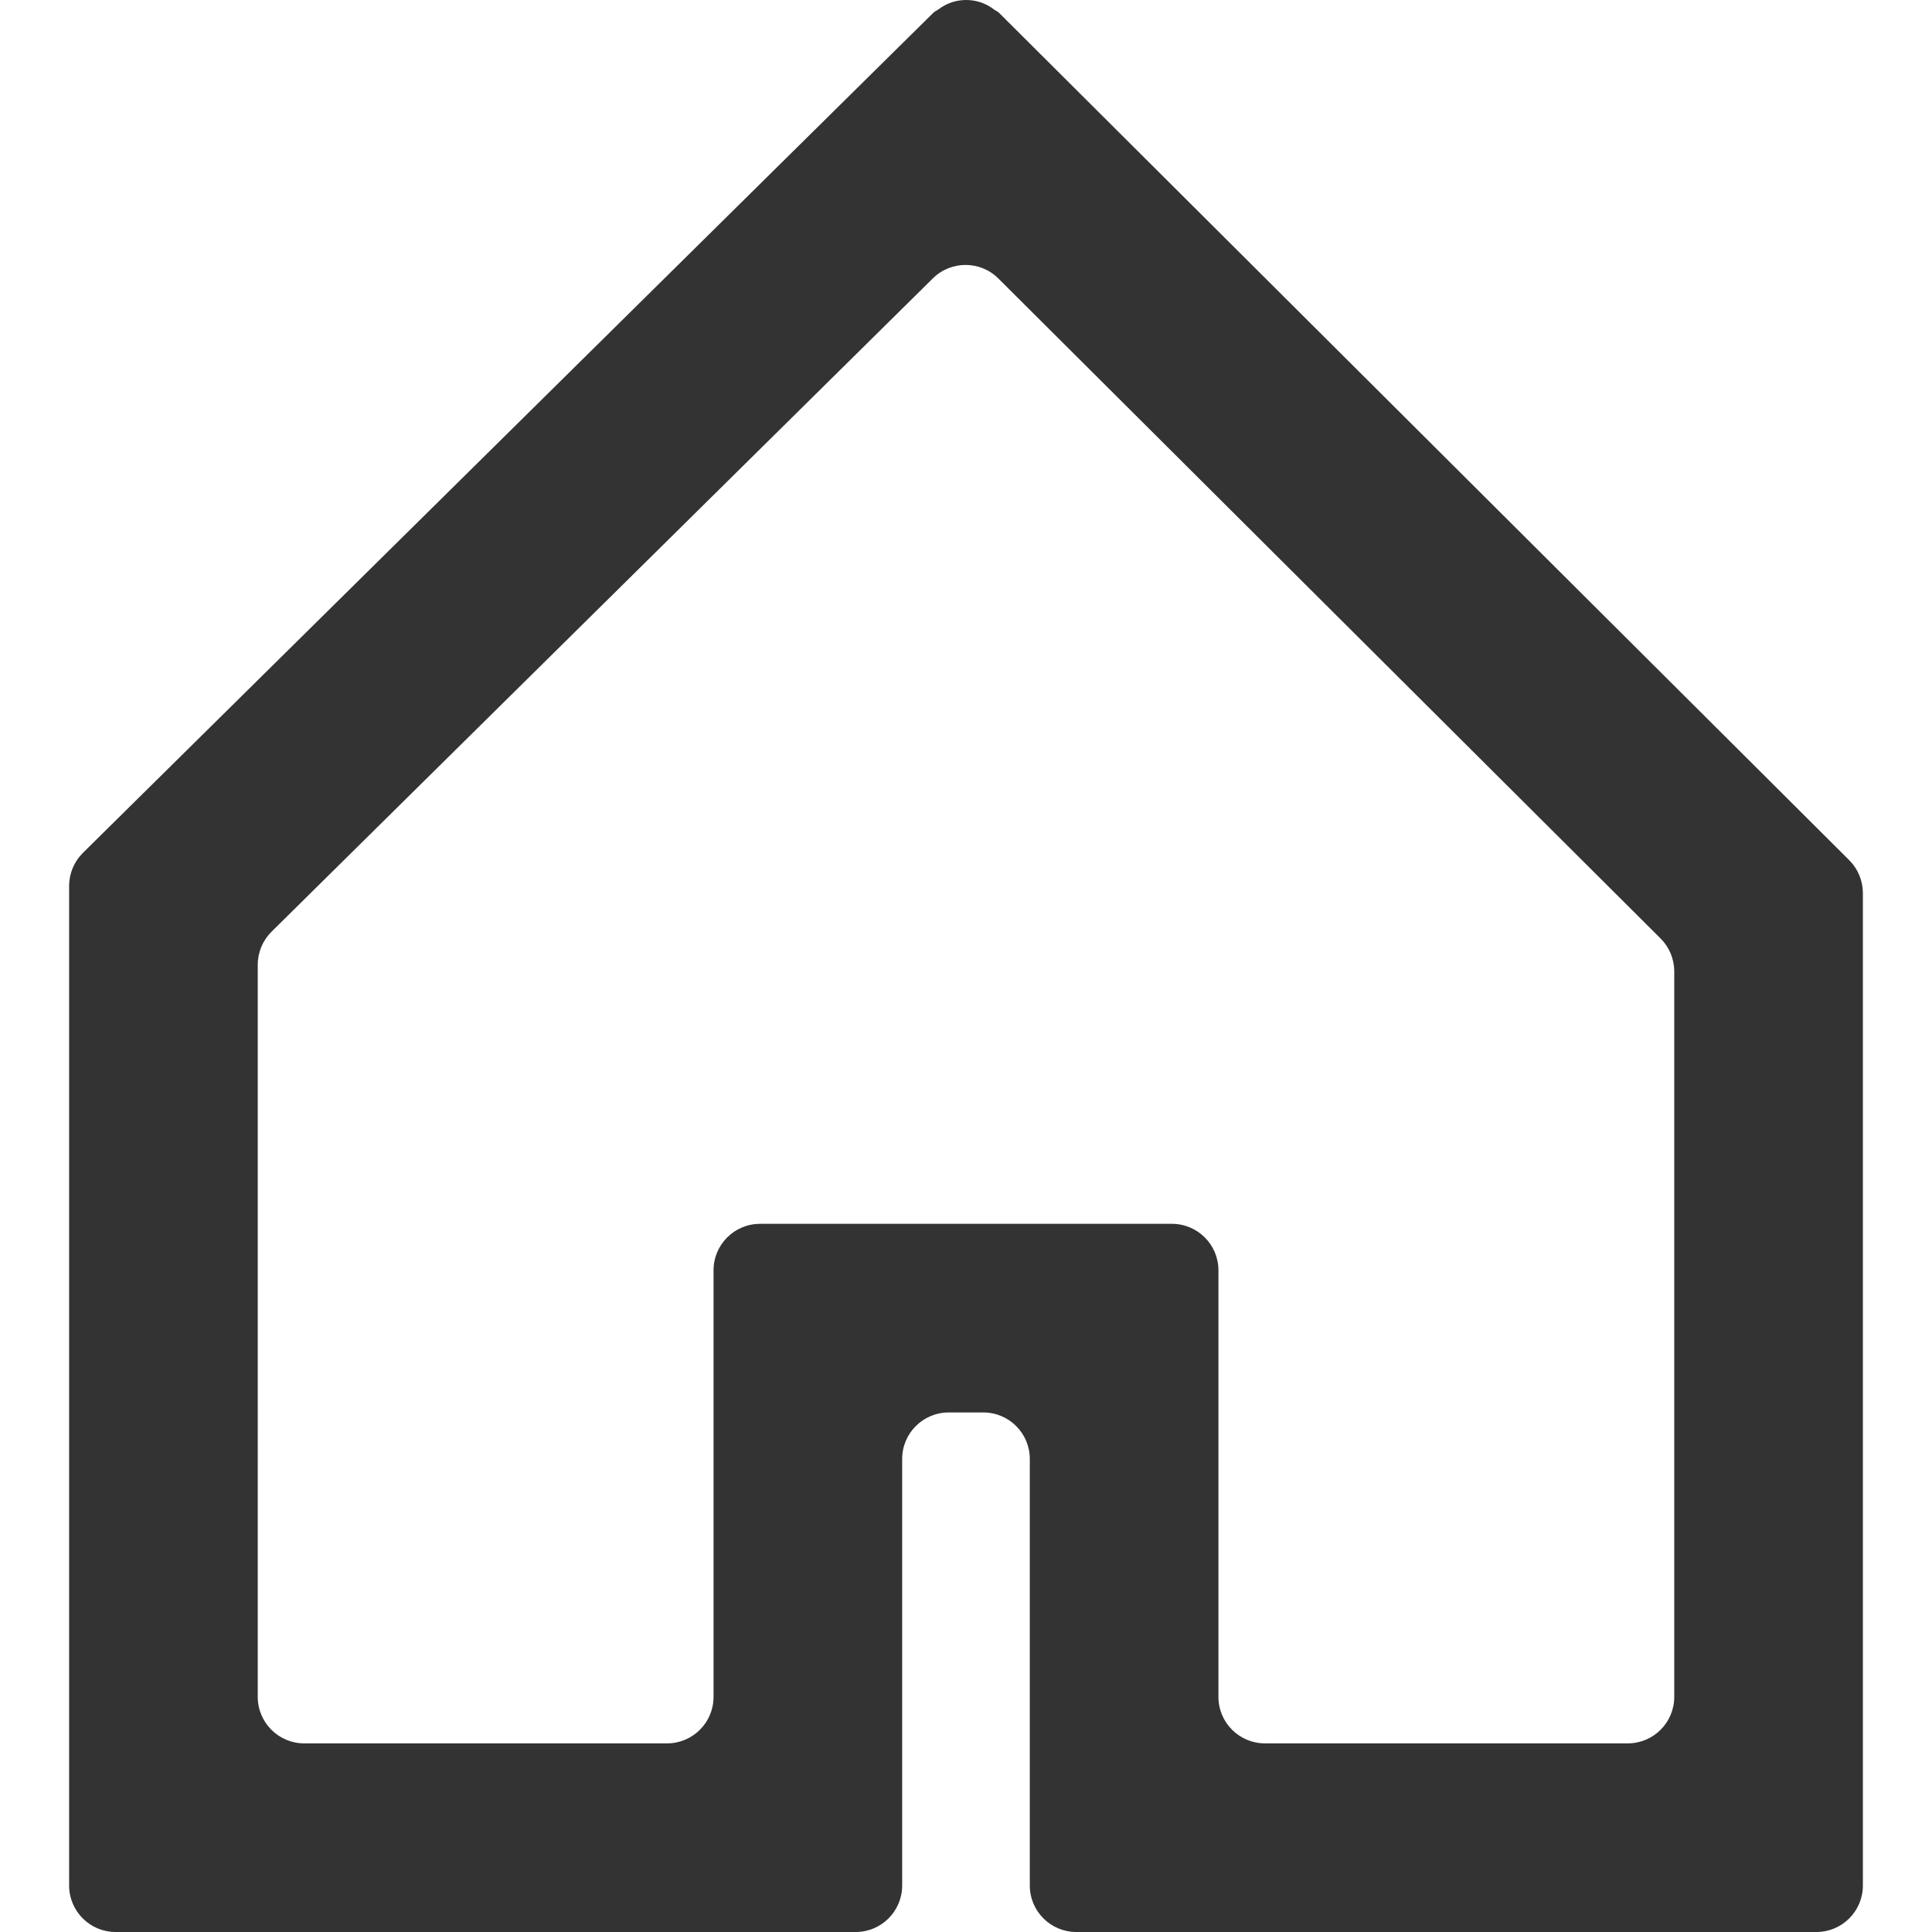 <!--?xml version="1.0" encoding="utf-8"?-->
<!-- Generator: Adobe Illustrator 18.1.1, SVG Export Plug-In . SVG Version: 6.00 Build 0)  -->

<svg version="1.1" id="_x31_0" xmlns="http://www.w3.org/2000/svg" xmlns:xlink="http://www.w3.org/1999/xlink" x="0px" y="0px" viewBox="0 0 512 512" style="width: 128px; height: 128px; opacity: 1;" xml:space="preserve">
<style type="text/css">
	.st0{fill:#374149;}
</style>
<g>
	<path class="st0" d="M490.059,227.948L264.739,3.386c-0.394-0.39-0.903-0.557-1.334-0.884c-0.45-0.347-0.915-0.655-1.405-0.931
		c-0.951-0.537-1.906-0.927-2.94-1.192c-0.438-0.11-0.872-0.197-1.322-0.26c-1.132-0.158-2.226-0.158-3.354-0.004
		c-0.454,0.063-0.9,0.146-1.338,0.256c-1.03,0.261-1.977,0.647-2.92,1.172c-0.494,0.277-0.963,0.588-1.417,0.932
		c-0.43,0.327-0.939,0.485-1.33,0.872L21.981,226.014c-2.344,2.317-3.662,5.474-3.662,8.765v264.897
		c0,6.807,5.517,12.324,12.32,12.324h196.126c6.803,0,12.32-5.517,12.32-12.324V386.639c0-6.807,5.517-12.324,12.324-12.324h9.179
		c6.803,0,12.32,5.517,12.32,12.324v113.037c0,6.807,5.517,12.324,12.324,12.324h196.126c6.807,0,12.324-5.517,12.324-12.324
		V236.678C493.681,233.402,492.375,230.261,490.059,227.948z M189.097,336.648v113.041c0,6.807-5.517,12.324-12.324,12.324H80.63
		c-6.807,0-12.324-5.517-12.324-12.324V255.666c0-3.294,1.318-6.452,3.662-8.764L247.221,73.768
		c4.818-4.755,12.566-4.739,17.36,0.039l175.486,174.898c2.32,2.309,3.626,5.45,3.626,8.725v192.258
		c0,6.807-5.517,12.324-12.324,12.324h-96.151c-6.803,0-12.32-5.517-12.32-12.324V336.648c0-6.803-5.517-12.32-12.324-12.32H201.417
		C194.614,324.328,189.097,329.845,189.097,336.648z" style="fill: rgb(51, 51, 51);"></path>
</g>
</svg>
